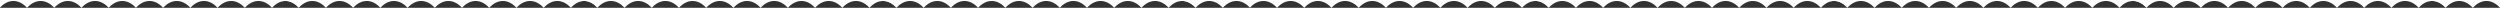 <?xml version="1.0" encoding="UTF-8"?> <svg xmlns="http://www.w3.org/2000/svg" width="3836" height="12" viewBox="0 0 3836 12" fill="none"><rect x="0" y="0" width="3836" height="12" fill="#333333" stroke="none"/> <g clip-path="url(#clip0_611_49)"> <rect x="3306" y="0" width="1400" height="700" transform="rotate(-180 3306 0)" fill="#C4C4C4"></rect> <path d="M1892 1.936C1900.8 0.032 1910.02 3.296 1917.7 12C1930.28 -2.008 1946.9 -2.008 1959.47 12C1972.04 -2.008 1988.67 -2.008 2001.24 12C2013.81 -2.008 2030.44 -2.008 2043.01 12C2055.58 -2.008 2072.2 -2.008 2084.78 12C2097.35 -2.008 2113.97 -2.008 2126.54 12C2139.12 -2.008 2155.74 -2.008 2168.31 12C2180.88 -2.008 2197.51 -2.008 2210.08 12C2222.65 -2.008 2239.28 -2.008 2251.85 12C2264.42 -2.008 2281.04 -2.008 2293.62 12C2306.19 -2.008 2322.81 -2.008 2335.38 12C2347.4 -1.328 2363.04 -2.008 2375.34 10.096L2375.34 -39L1892.14 -39L1892.14 1.936L1892 1.936Z" fill="white"></path> <path d="M2350.61 1.936C2359.41 0.032 2368.63 3.296 2376.31 12C2388.89 -2.008 2405.51 -2.008 2418.08 12C2430.65 -2.008 2447.28 -2.008 2459.85 12C2472.42 -2.008 2489.05 -2.008 2501.62 12C2514.19 -2.008 2530.81 -2.008 2543.39 12C2555.96 -2.008 2572.58 -2.008 2585.16 12C2597.73 -2.008 2614.35 -2.008 2626.92 12C2639.5 -2.008 2656.12 -2.008 2668.69 12C2681.26 -2.008 2697.89 -2.008 2710.46 12C2723.03 -2.008 2739.66 -2.008 2752.23 12C2764.8 -2.008 2781.42 -2.008 2794 12C2805.87 -1.328 2821.52 -2.008 2833.81 10.096L2833.81 -39L2350.61 -39L2350.61 1.936Z" fill="white"></path> <path d="M2808.8 1.936C2817.6 0.032 2826.82 3.296 2834.51 12C2847.08 -2.008 2863.7 -2.008 2876.27 12C2888.85 -2.008 2905.47 -2.008 2918.04 12C2930.62 -2.008 2947.24 -2.008 2959.81 12C2972.38 -2.008 2989.01 -2.008 3001.58 12C3014.15 -2.008 3030.77 -2.008 3043.35 12C3055.92 -2.008 3072.54 -2.008 3085.12 12C3097.69 -2.008 3114.31 -2.008 3126.88 12C3139.46 -2.008 3156.08 -2.008 3168.65 12C3181.22 -2.008 3197.85 -2.008 3210.42 12C3222.99 -2.008 3239.62 -2.008 3252.19 12C3264.06 -1.328 3279.71 -2.008 3292 10.096L3292 -39L2808.8 -39L2808.8 1.936Z" fill="white"></path> <path d="M3267.8 1.936C3276.6 0.032 3285.82 3.296 3293.51 12C3306.08 -2.008 3322.7 -2.008 3335.27 12C3347.85 -2.008 3364.47 -2.008 3377.04 12C3389.62 -2.008 3406.24 -2.008 3418.81 12C3431.38 -2.008 3448.01 -2.008 3460.58 12C3473.15 -2.008 3489.77 -2.008 3502.35 12C3514.92 -2.008 3531.54 -2.008 3544.12 12C3556.69 -2.008 3573.31 -2.008 3585.88 12C3598.46 -2.008 3615.08 -2.008 3627.65 12C3640.22 -2.008 3656.85 -2.008 3669.42 12C3681.99 -2.008 3698.62 -2.008 3711.19 12C3723.06 -1.328 3738.71 -2.008 3751 10.096L3751 -39L3267.8 -39L3267.8 1.936Z" fill="white"></path> <path d="M3726.8 1.936C3735.6 0.032 3744.82 3.296 3752.51 12C3765.08 -2.008 3781.7 -2.008 3794.27 12C3806.85 -2.008 3823.47 -2.008 3836.04 12C3848.62 -2.008 3865.24 -2.008 3877.81 12C3890.38 -2.008 3907.01 -2.008 3919.58 12C3932.15 -2.008 3948.77 -2.008 3961.35 12C3973.92 -2.008 3990.54 -2.008 4003.12 12C4015.69 -2.008 4032.31 -2.008 4044.88 12C4057.46 -2.008 4074.08 -2.008 4086.65 12C4099.22 -2.008 4115.85 -2.008 4128.42 12C4140.99 -2.008 4157.62 -2.008 4170.19 12C4182.06 -1.328 4197.71 -2.008 4210 10.096L4210 -39L3726.8 -39L3726.8 1.936Z" fill="white"></path> </g> <g clip-path="url(#clip1_611_49)"> <path d="M-26 1.936C-17.199 0.032 -7.98 3.296 -0.297 12C12.276 -2.008 28.899 -2.008 41.472 12C54.044 -2.008 70.667 -2.008 83.24 12C95.812 -2.008 112.436 -2.008 125.008 12C137.58 -2.008 154.204 -2.008 166.776 12C179.348 -2.008 195.972 -2.008 208.544 12C221.116 -2.008 237.74 -2.008 250.312 12C262.884 -2.008 279.508 -2.008 292.08 12C304.653 -2.008 321.276 -2.008 333.848 12C346.421 -2.008 363.044 -2.008 375.616 12C388.189 -2.008 404.812 -2.008 417.385 12C429.398 -1.328 445.044 -2.008 457.337 10.096L457.337 -39L-25.86 -39L-25.86 1.936L-26 1.936Z" fill="white"></path> <path d="M432.611 1.936C441.412 0.032 450.631 3.296 458.314 12C470.887 -2.008 487.51 -2.008 500.083 12C512.655 -2.008 529.278 -2.008 541.851 12C554.423 -2.008 571.046 -2.008 583.619 12C596.191 -2.008 612.815 -2.008 625.387 12C637.959 -2.008 654.583 -2.008 667.155 12C679.727 -2.008 696.351 -2.008 708.923 12C721.495 -2.008 738.119 -2.008 750.691 12C763.264 -2.008 779.887 -2.008 792.459 12C805.032 -2.008 821.655 -2.008 834.227 12C846.8 -2.008 863.423 -2.008 875.996 12C887.869 -1.328 903.515 -2.008 915.808 10.096L915.808 -39L432.611 -39L432.611 1.936Z" fill="white"></path> <path d="M890.803 1.936C899.604 0.032 908.823 3.296 916.507 12C929.079 -2.008 945.702 -2.008 958.275 12C970.847 -2.008 987.47 -2.008 1000.04 12C1012.62 -2.008 1029.24 -2.008 1041.81 12C1054.38 -2.008 1071.01 -2.008 1083.58 12C1096.15 -2.008 1112.77 -2.008 1125.35 12C1137.92 -2.008 1154.54 -2.008 1167.12 12C1179.69 -2.008 1196.31 -2.008 1208.88 12C1221.46 -2.008 1238.08 -2.008 1250.65 12C1263.22 -2.008 1279.85 -2.008 1292.42 12C1304.99 -2.008 1321.62 -2.008 1334.19 12C1346.06 -1.328 1361.71 -2.008 1374 10.096L1374 -39L890.803 -39L890.803 1.936Z" fill="white"></path> <path d="M1349.8 1.936C1358.6 0.032 1367.82 3.296 1375.51 12C1388.08 -2.008 1404.7 -2.008 1417.27 12C1429.85 -2.008 1446.47 -2.008 1459.04 12C1471.62 -2.008 1488.24 -2.008 1500.81 12C1513.38 -2.008 1530.01 -2.008 1542.58 12C1555.15 -2.008 1571.77 -2.008 1584.35 12C1596.92 -2.008 1613.54 -2.008 1626.12 12C1638.69 -2.008 1655.31 -2.008 1667.88 12C1680.46 -2.008 1697.08 -2.008 1709.65 12C1722.22 -2.008 1738.85 -2.008 1751.42 12C1763.99 -2.008 1780.62 -2.008 1793.19 12C1805.06 -1.328 1820.71 -2.008 1833 10.096L1833 -39L1349.8 -39L1349.8 1.936Z" fill="white"></path> <path d="M1808.8 1.936C1817.6 0.032 1826.82 3.296 1834.51 12C1847.08 -2.008 1863.7 -2.008 1876.27 12C1888.85 -2.008 1905.47 -2.008 1918.04 12C1930.62 -2.008 1947.24 -2.008 1959.81 12C1972.38 -2.008 1989.01 -2.008 2001.58 12C2014.15 -2.008 2030.77 -2.008 2043.35 12C2055.92 -2.008 2072.54 -2.008 2085.12 12C2097.69 -2.008 2114.31 -2.008 2126.88 12C2139.46 -2.008 2156.08 -2.008 2168.65 12C2181.22 -2.008 2197.85 -2.008 2210.42 12C2222.99 -2.008 2239.62 -2.008 2252.19 12C2264.06 -1.328 2279.71 -2.008 2292 10.096L2292 -39L1808.8 -39L1808.8 1.936Z" fill="white"></path> </g> <defs> <clipPath id="clip0_611_49"> <rect width="1918" height="12" fill="white" transform="translate(3836 12) rotate(-180)"></rect> </clipPath> <clipPath id="clip1_611_49"> <rect width="1918" height="12" fill="white" transform="translate(1918 12) rotate(-180)"></rect> </clipPath> </defs> </svg> 